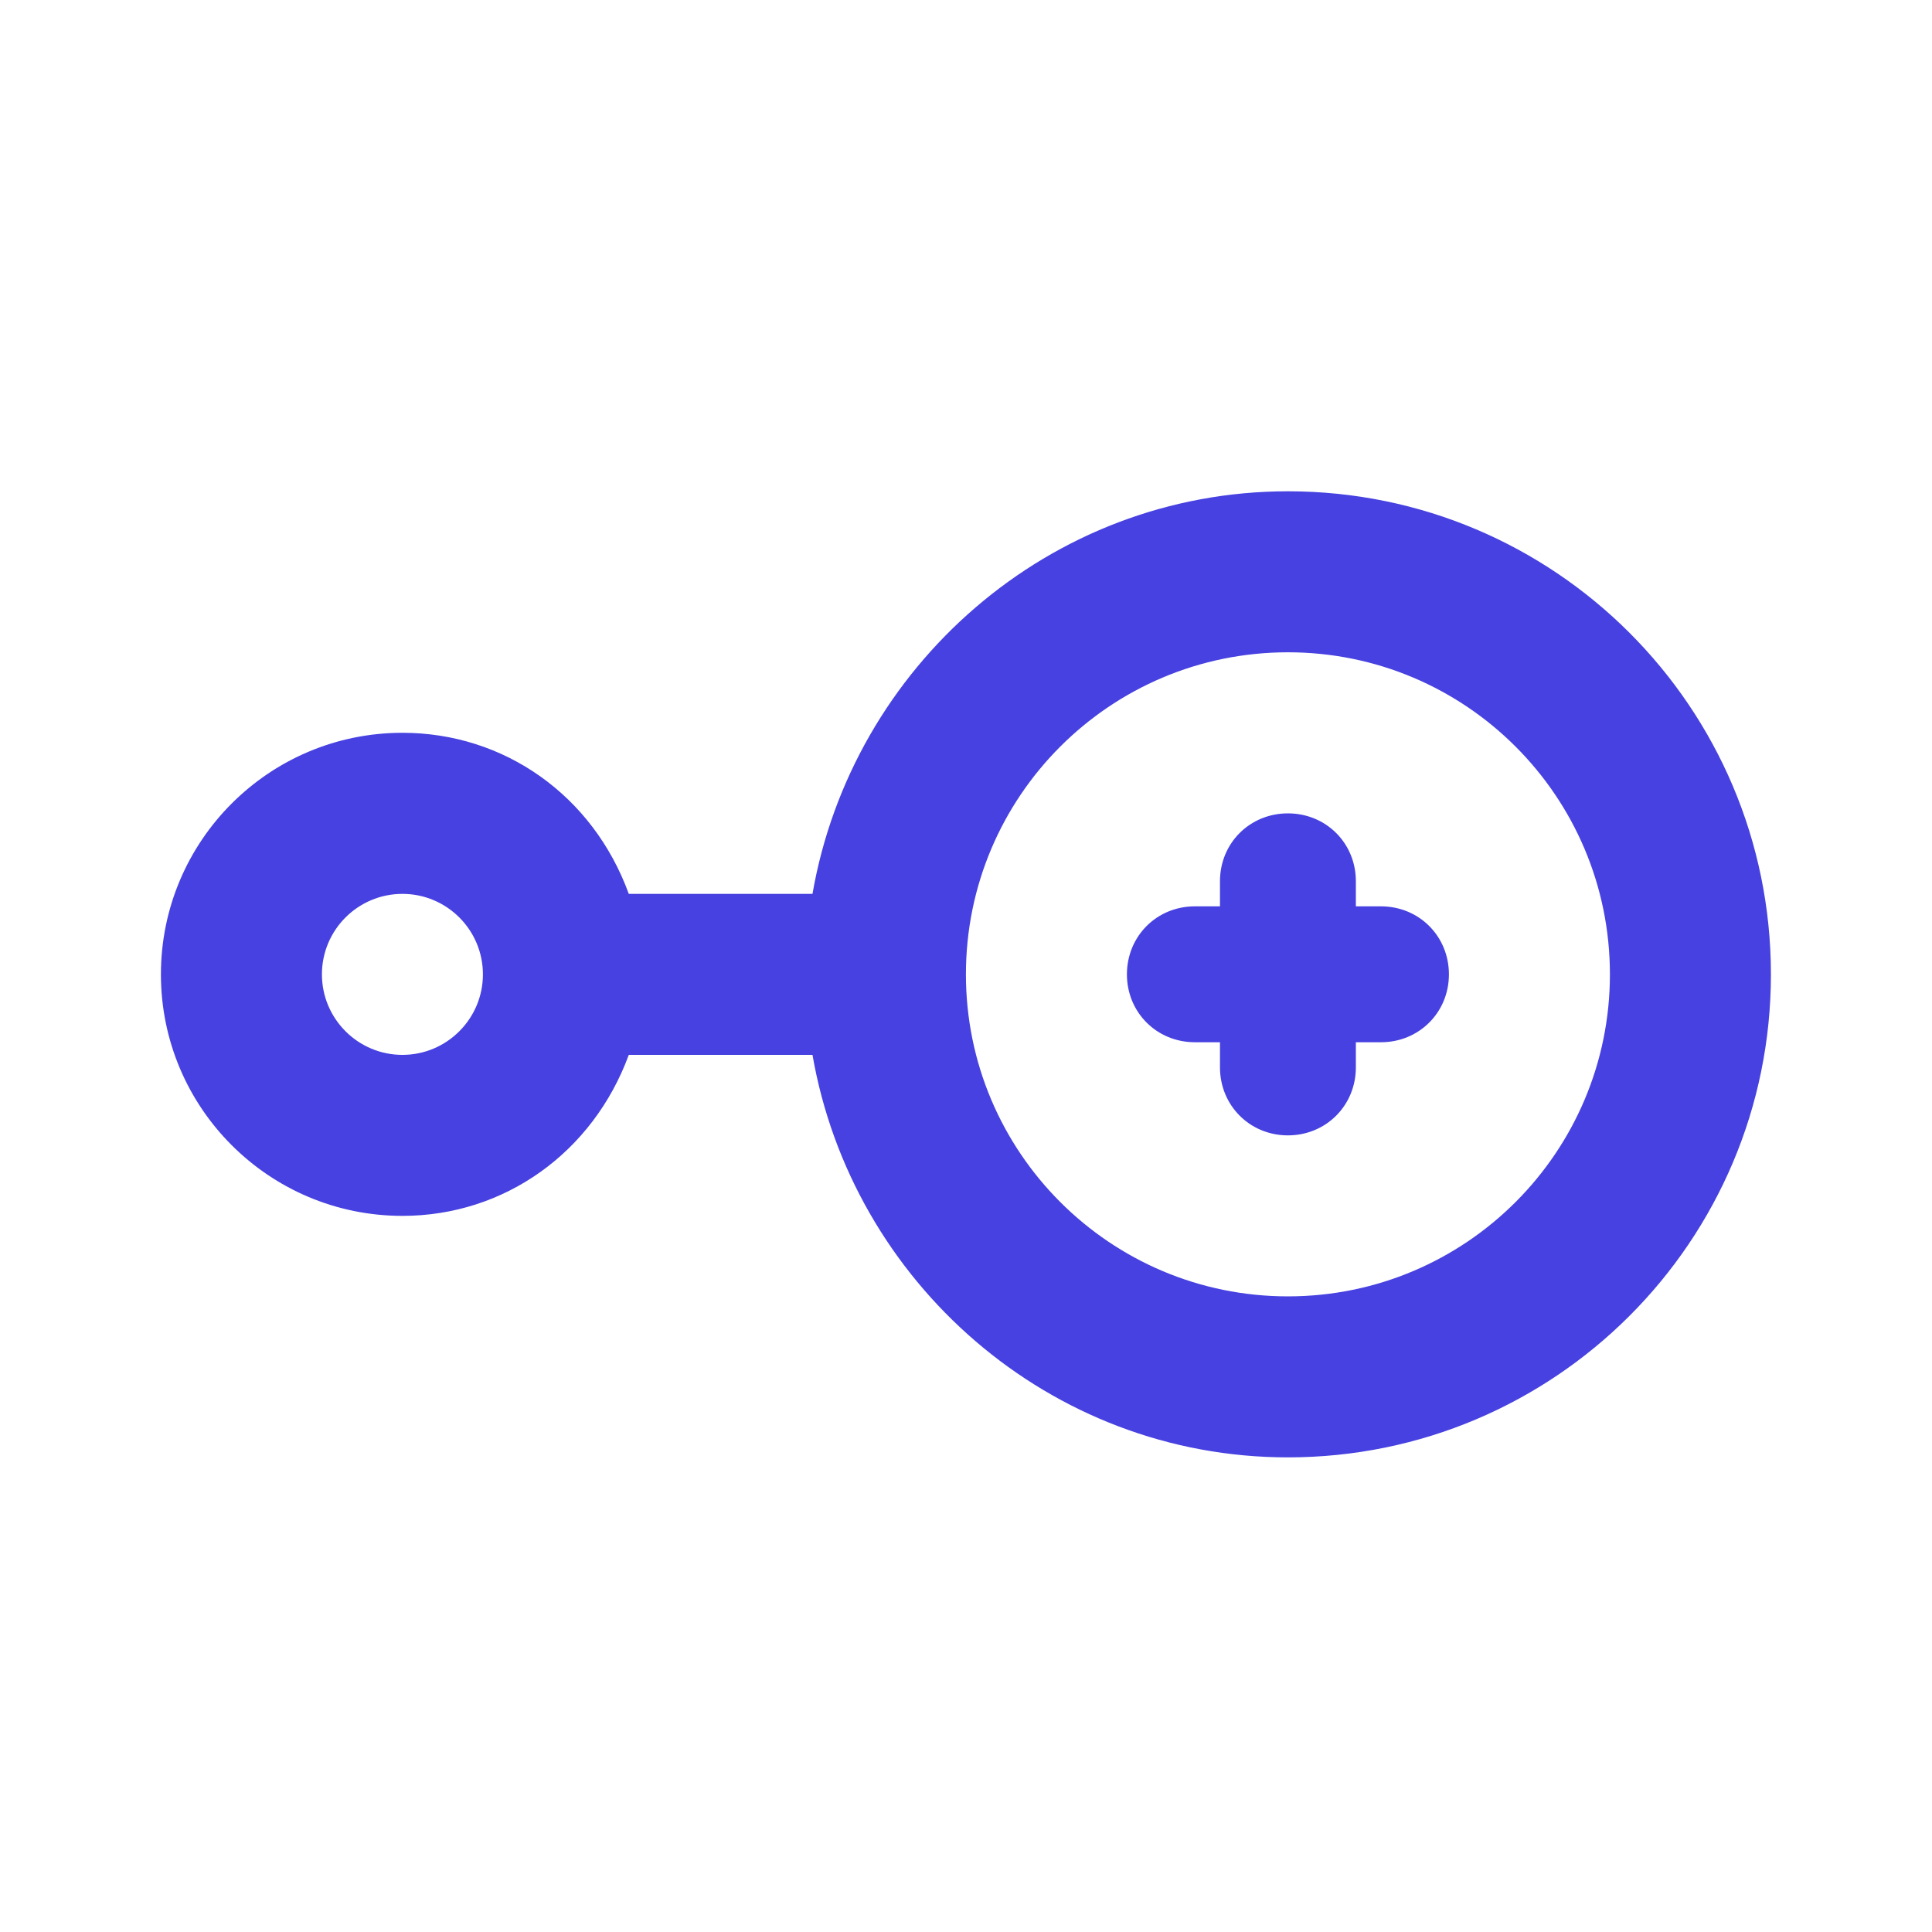 <svg width="24" height="24" viewBox="0 0 24 24" fill="none" xmlns="http://www.w3.org/2000/svg">
<path d="M15.999 6.103C13.038 6.103 10.583 8.282 10.093 11.104H7.811C7.368 9.885 6.267 9.103 4.999 9.103C3.342 9.103 1.999 10.447 1.999 12.104C1.999 13.761 3.342 15.104 4.999 15.104C6.267 15.104 7.366 14.316 7.811 13.104H10.093C10.583 15.925 13.038 18.104 15.999 18.104C19.313 18.104 21.999 15.418 21.999 12.104C21.999 8.789 19.313 6.103 15.999 6.103ZM15.999 8.103C18.208 8.103 19.999 9.894 19.999 12.104C19.999 14.312 18.208 16.104 15.999 16.104C13.79 16.104 11.999 14.312 11.999 12.104C11.999 9.894 13.79 8.103 15.999 8.103ZM15.999 10.104C15.526 10.104 15.155 10.473 15.155 10.947V11.259H14.843C14.369 11.259 13.999 11.63 13.999 12.104C13.999 12.576 14.369 12.947 14.843 12.947H15.155V13.259C15.155 13.733 15.526 14.104 15.999 14.104C16.472 14.104 16.843 13.733 16.843 13.259V12.947H17.155C17.629 12.947 17.999 12.576 17.999 12.104C17.999 11.63 17.629 11.259 17.155 11.259H16.843V10.947C16.843 10.473 16.472 10.104 15.999 10.104ZM4.999 11.104C5.551 11.104 5.999 11.552 5.999 12.104C5.999 12.655 5.551 13.104 4.999 13.104C4.447 13.104 3.999 12.655 3.999 12.104C3.999 11.552 4.447 11.104 4.999 11.104Z" fill="#4641E0"/>
</svg>
